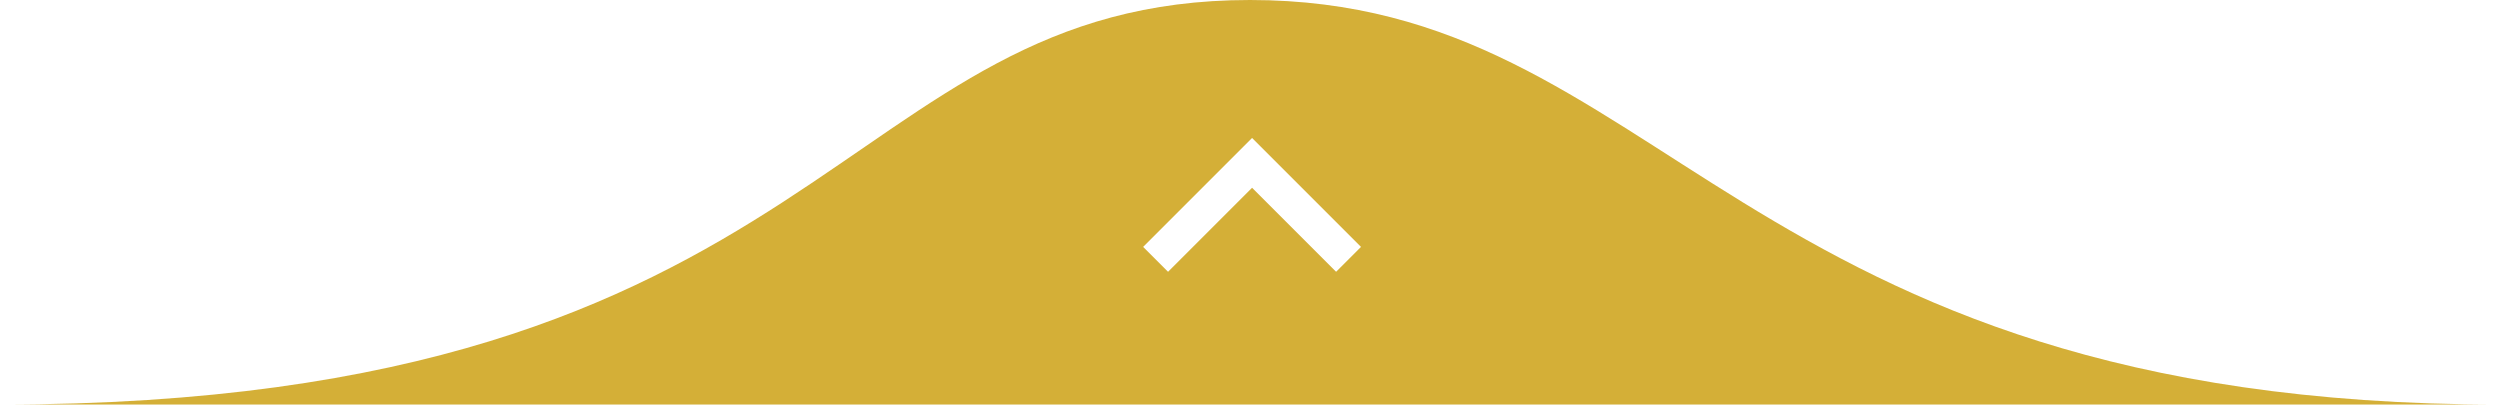 <?xml version="1.0" encoding="UTF-8"?>
<svg id="Layer_1" xmlns="http://www.w3.org/2000/svg" version="1.1" viewBox="0 0 241 39">
  <!-- Generator: Adobe Illustrator 29.6.1, SVG Export Plug-In . SVG Version: 2.1.1 Build 9)  -->
  <defs>
    <style>
      .st0 {
        fill: #d4af37;
      }
    </style>
  </defs>
  <g id="Page-1">
    <path id="Combined-Shape-Copy-2" class="st0" d="M0,39C80.5,39,80.5,0,120.5,0s46.5,39,120.5,39H0ZM112.6,26.2l8.1-8.1,8.1,8.1,2.4-2.4-10.5-10.5-10.5,10.5,2.4,2.4Z"/>
  </g>
</svg>